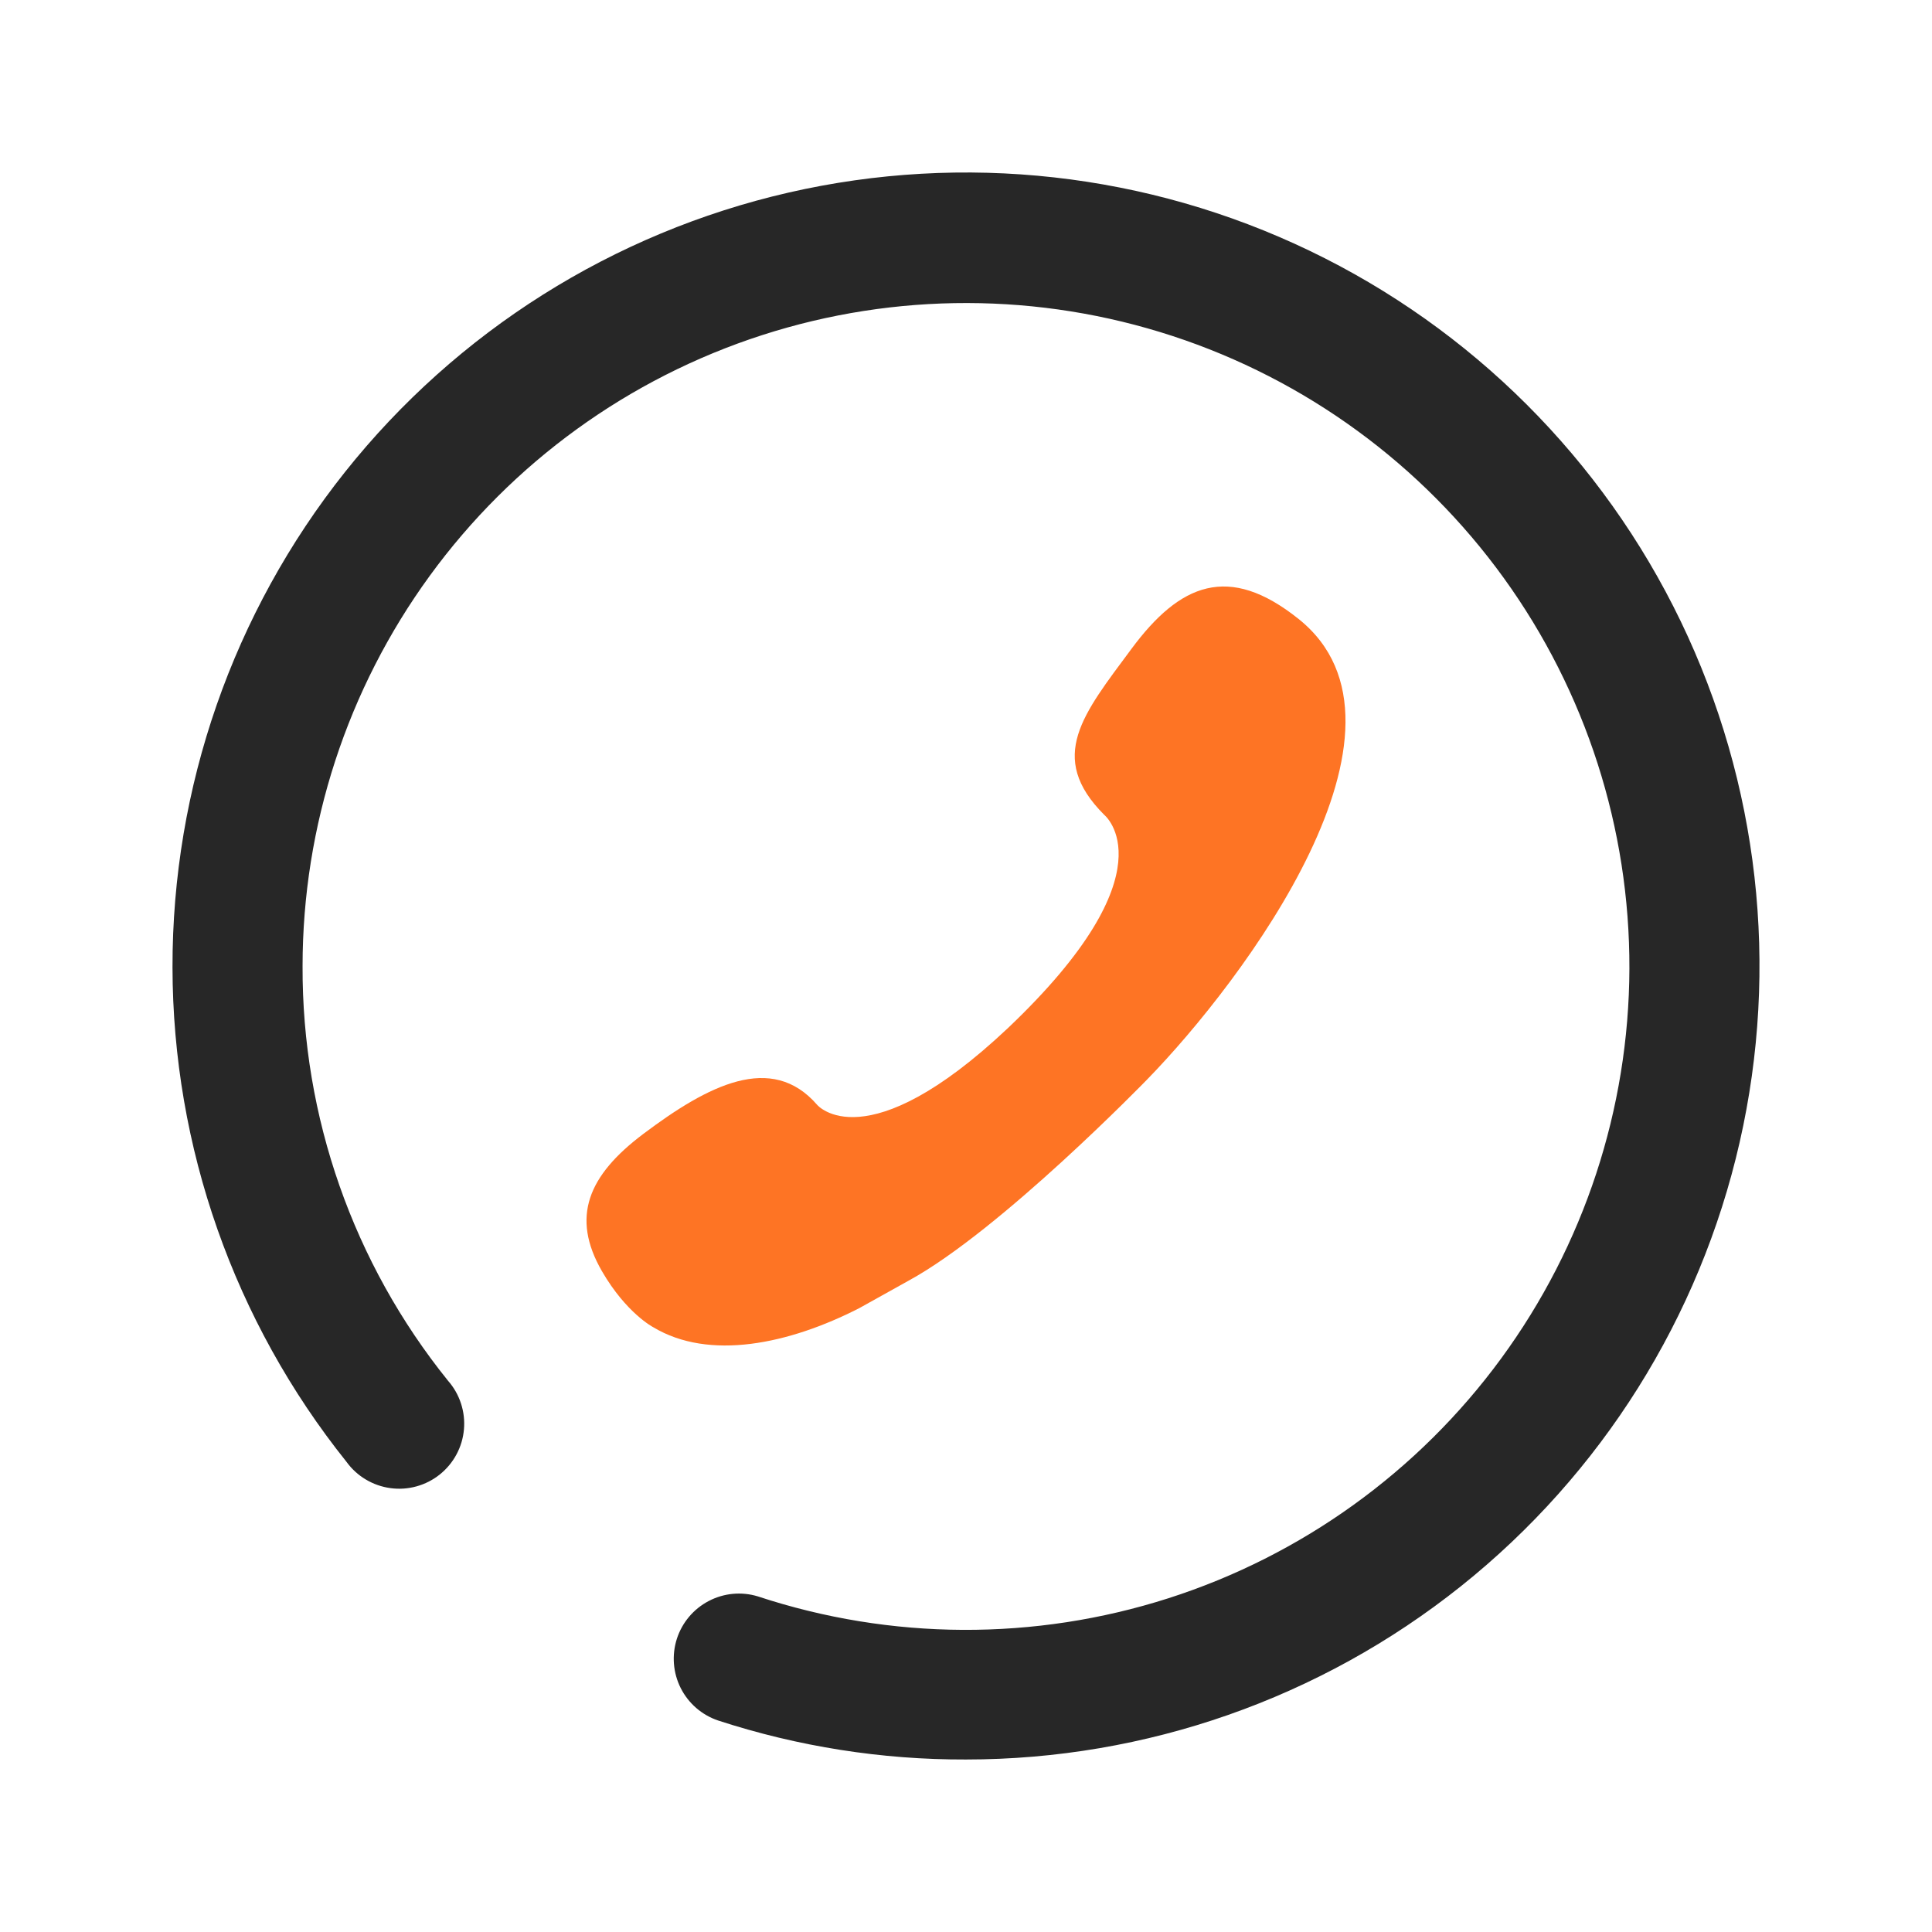 <svg xmlns="http://www.w3.org/2000/svg" fill="none" viewBox="0 0 56 56" height="56" width="56">
<path fill="#FE7424" d="M17.447 36.845C16.543 35.277 17.044 34.074 18.644 32.869C20.526 31.453 22.365 30.5 23.687 32.026C23.687 32.026 25.09 33.691 29.219 29.796C34.02 25.235 32.005 23.617 32.005 23.617C30.335 21.944 31.397 20.696 32.797 18.806C34.198 16.916 35.612 16.317 37.643 17.943C41.557 21.076 36.038 28.432 33.248 31.292L33.248 31.292C33.248 31.292 29.006 35.666 26.336 37.121L24.907 37.917C22.859 38.965 20.558 39.444 18.938 38.472C18.938 38.472 18.157 38.071 17.447 36.845Z"></path>
<path fill="#272727" d="M27.999 51C25.559 51.008 23.133 50.626 20.813 49.869C20.343 49.71 19.955 49.373 19.731 48.93C19.508 48.487 19.468 47.975 19.619 47.502C19.771 47.03 20.102 46.637 20.541 46.407C20.98 46.176 21.492 46.128 21.966 46.272C25.826 47.547 29.99 47.566 33.861 46.328C37.731 45.089 41.11 42.655 43.512 39.376C45.914 36.097 47.215 32.142 47.229 28.078C47.242 24.013 45.968 20.049 43.588 16.754C41.208 13.459 37.846 11.003 33.983 9.738C30.121 8.474 25.957 8.465 22.089 9.714C18.221 10.964 14.849 13.406 12.456 16.691C10.063 19.977 8.772 23.936 8.77 28C8.753 32.372 10.241 36.617 12.985 40.02C13.154 40.212 13.282 40.435 13.361 40.678C13.441 40.92 13.47 41.176 13.448 41.43C13.426 41.684 13.353 41.931 13.232 42.156C13.112 42.381 12.947 42.579 12.748 42.738C12.549 42.898 12.319 43.015 12.073 43.083C11.828 43.151 11.571 43.169 11.318 43.134C11.065 43.1 10.822 43.015 10.603 42.884C10.384 42.754 10.194 42.58 10.044 42.373C6.787 38.304 5.008 33.249 5 28.037C4.992 22.824 6.754 17.764 9.998 13.684C13.243 9.605 17.776 6.748 22.857 5.582C27.937 4.417 33.263 5.011 37.961 7.269C42.659 9.526 46.451 13.312 48.716 18.007C50.98 22.702 51.583 28.026 50.425 33.108C49.268 38.19 46.418 42.729 42.344 45.979C38.269 49.23 33.212 51 27.999 51Z"></path>
</svg>
